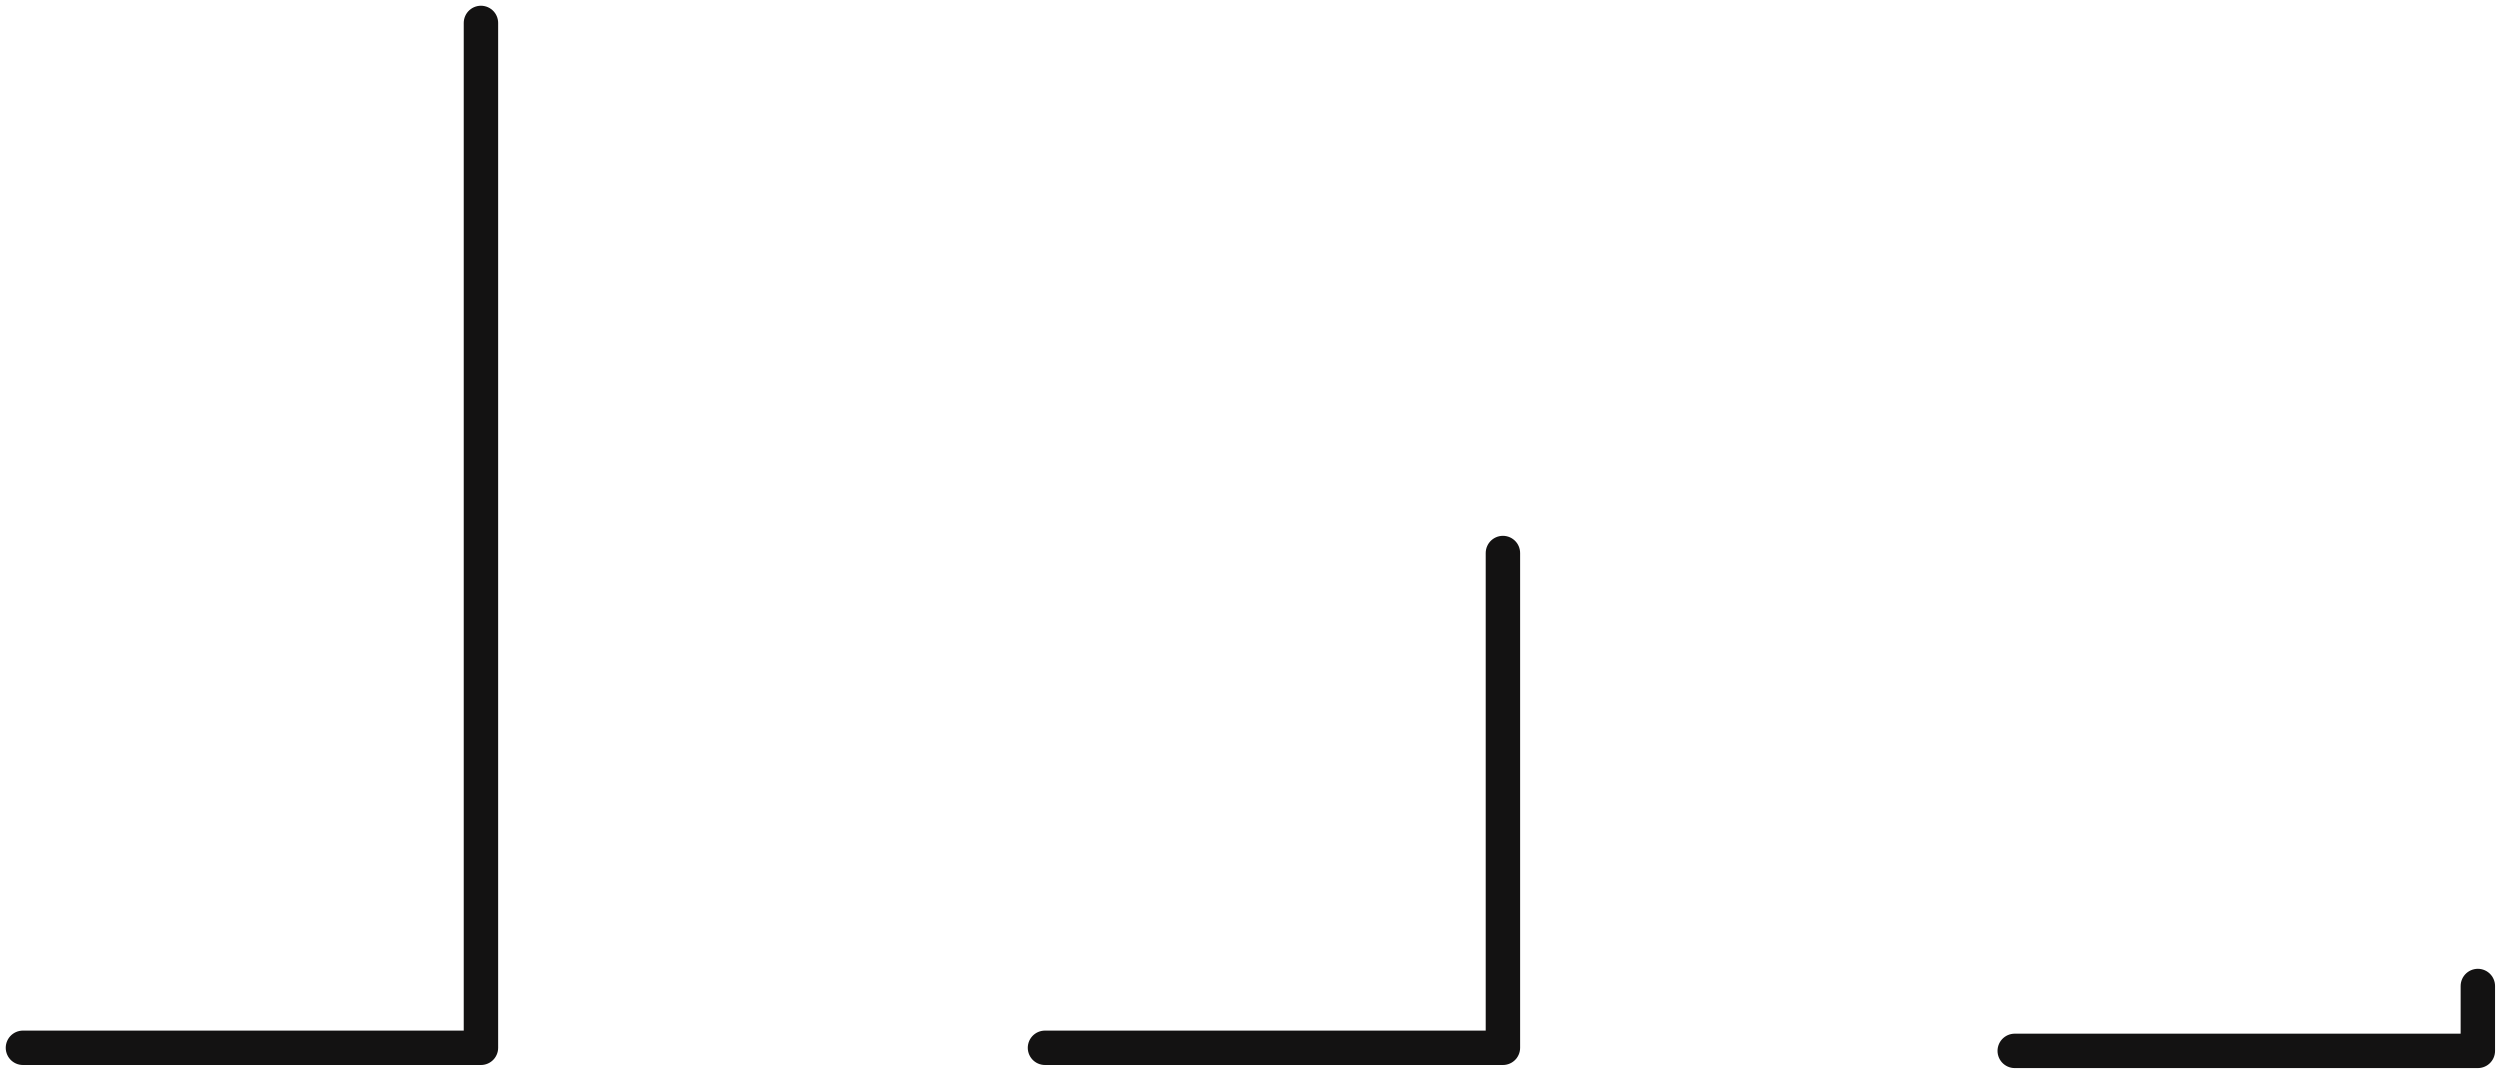 <?xml version="1.0" encoding="utf-8"?>
<svg xmlns="http://www.w3.org/2000/svg" fill="none" height="100%" overflow="visible" preserveAspectRatio="none" style="display: block;" viewBox="0 0 109 47" width="100%">
<path d="M1 45.684H20.969V1M45.561 45.684H65.527V24.112M87.842 45.818H108.034V42.99" id="Vector" stroke="#131212" stroke-linecap="round" stroke-linejoin="round" stroke-miterlimit="10" stroke-width="1.5"/>
</svg>